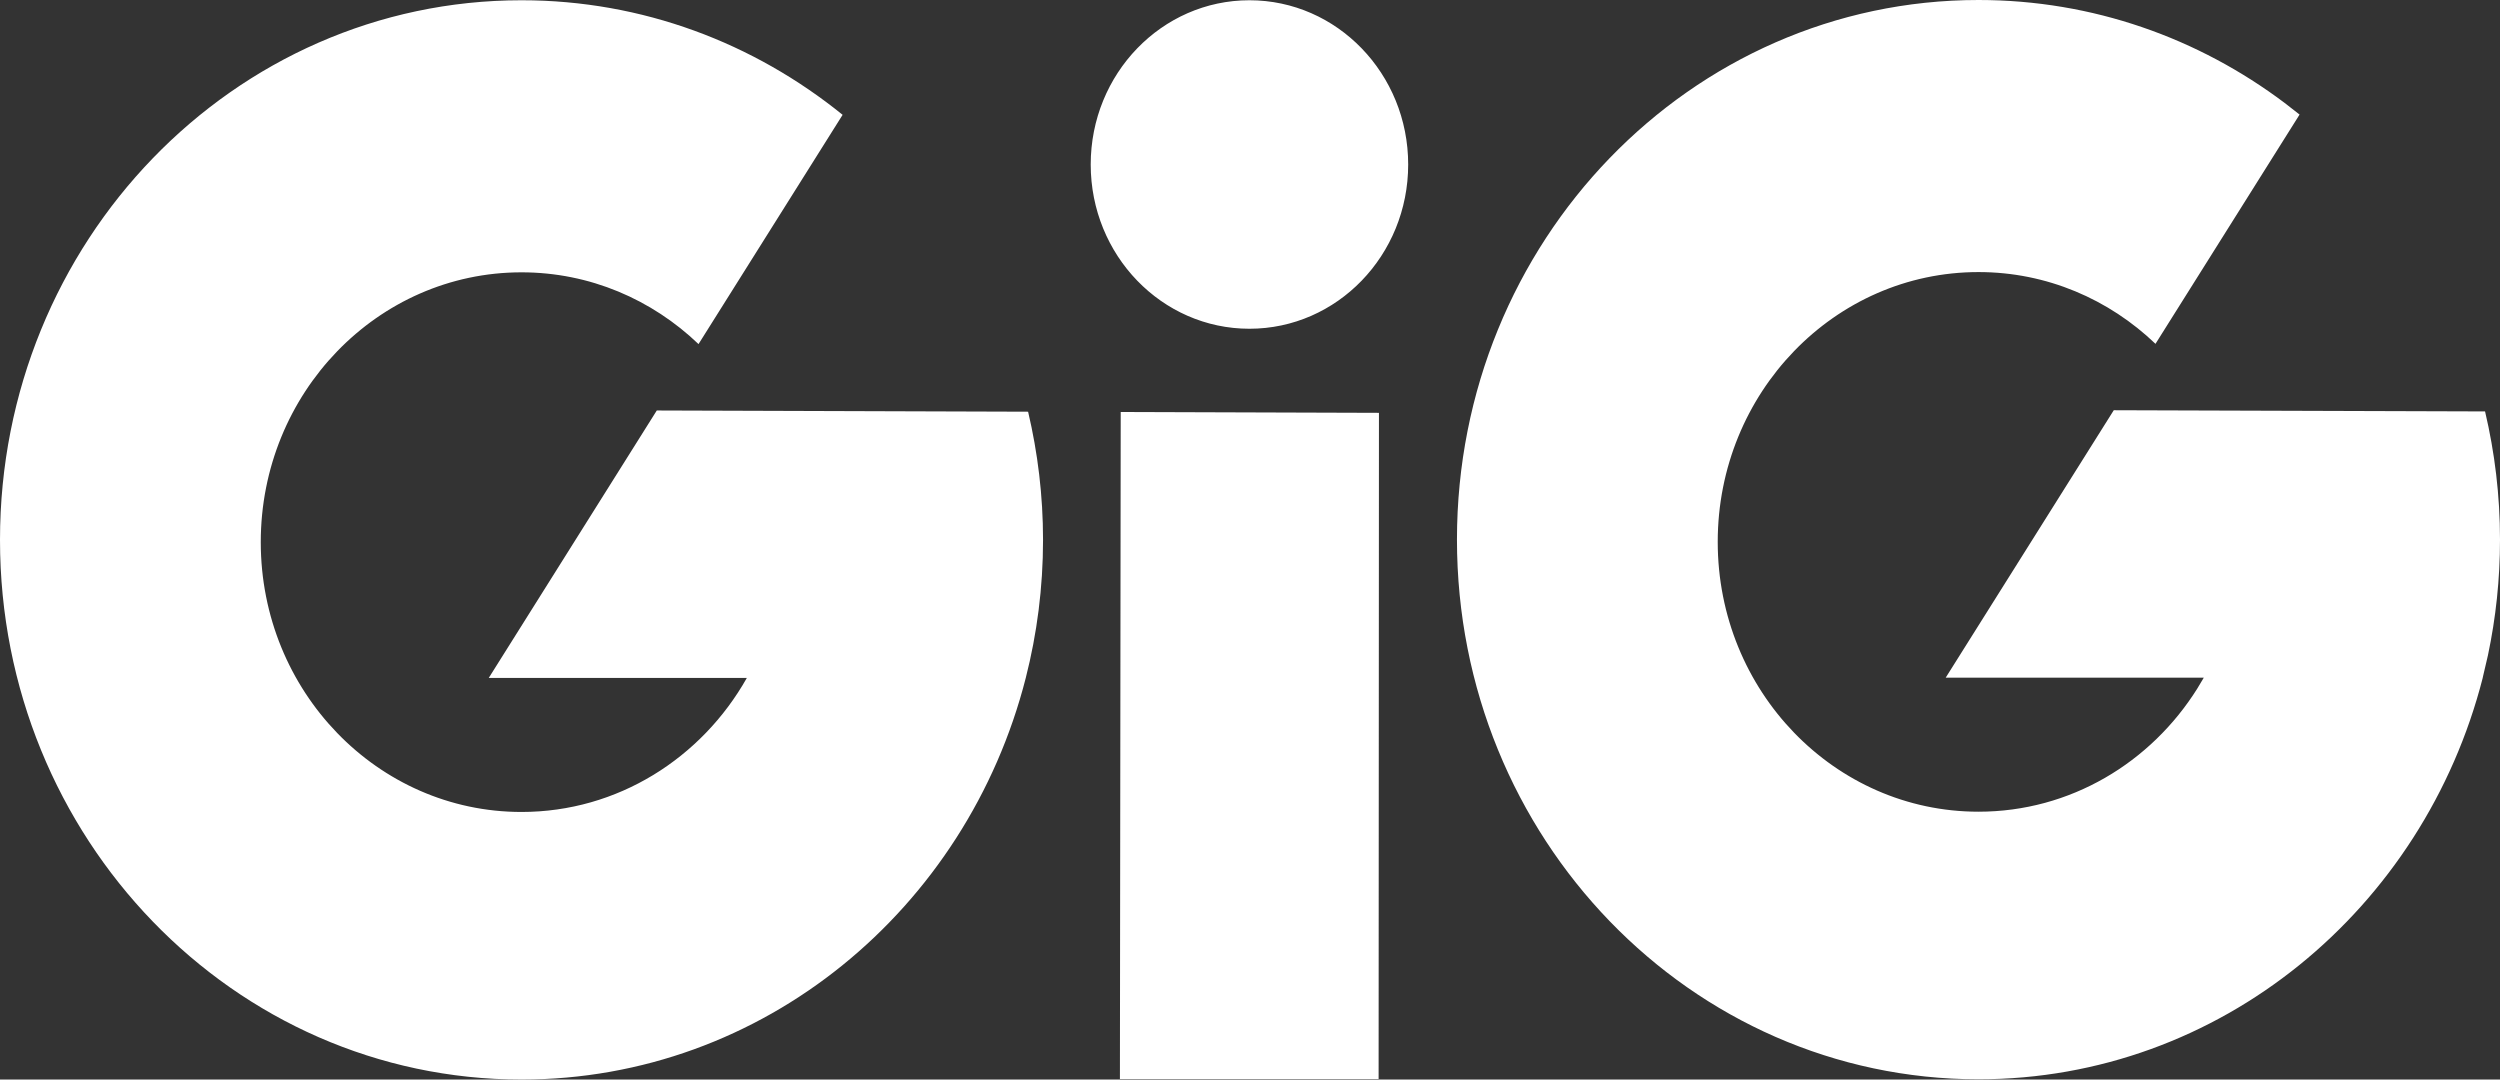 <svg width="88" height="38" viewBox="0 0 88 38" fill="none" xmlns="http://www.w3.org/2000/svg">
<rect x="0" y="0" width="88" height="38" fill="#333333" stroke="none"/>
<path id="GiG" fill-rule="evenodd" clip-rule="evenodd" d="M18.357 0.009C22.622 0.009 26.543 1.518 29.66 4.042L24.588 12.112C22.952 10.545 20.763 9.586 18.357 9.586C13.288 9.586 9.179 13.838 9.179 19.084C9.179 24.329 13.288 28.581 18.357 28.581C21.742 28.581 24.697 26.684 26.289 23.863H17.204L23.119 14.449L36.189 14.492C36.53 15.939 36.715 17.449 36.715 19.005C36.715 20.681 36.503 22.305 36.109 23.854V23.863H36.107C34.032 32 26.873 38 18.357 38C8.219 38 0 29.496 0 19.005C0 8.514 8.219 0.009 18.357 0.009ZM69.643 0C73.67 0 77.392 1.346 80.418 3.622L80.945 4.033L75.873 12.103C74.237 10.536 72.048 9.577 69.643 9.577C64.573 9.577 60.464 13.829 60.464 19.075C60.464 24.32 64.573 28.572 69.643 28.572C72.874 28.572 75.713 26.844 77.348 24.232L77.574 23.853H68.489L74.405 14.44L87.474 14.482C87.815 15.93 88 17.44 88 18.995C88 20.392 87.853 21.753 87.576 23.064L87.394 23.844V23.853C85.317 31.99 78.158 37.991 69.643 37.991C59.504 37.991 51.285 29.486 51.285 18.995C51.285 8.505 59.504 0 69.643 0ZM39.449 14.502L48.539 14.532L48.527 37.984H39.421L39.449 14.502ZM43.98 0.009C47.066 0.009 49.568 2.598 49.568 5.791C49.568 8.984 47.066 11.572 43.98 11.572C40.895 11.572 38.393 8.984 38.393 5.791C38.393 2.598 40.895 0.009 43.98 0.009Z" fill="white"/>
</svg>
